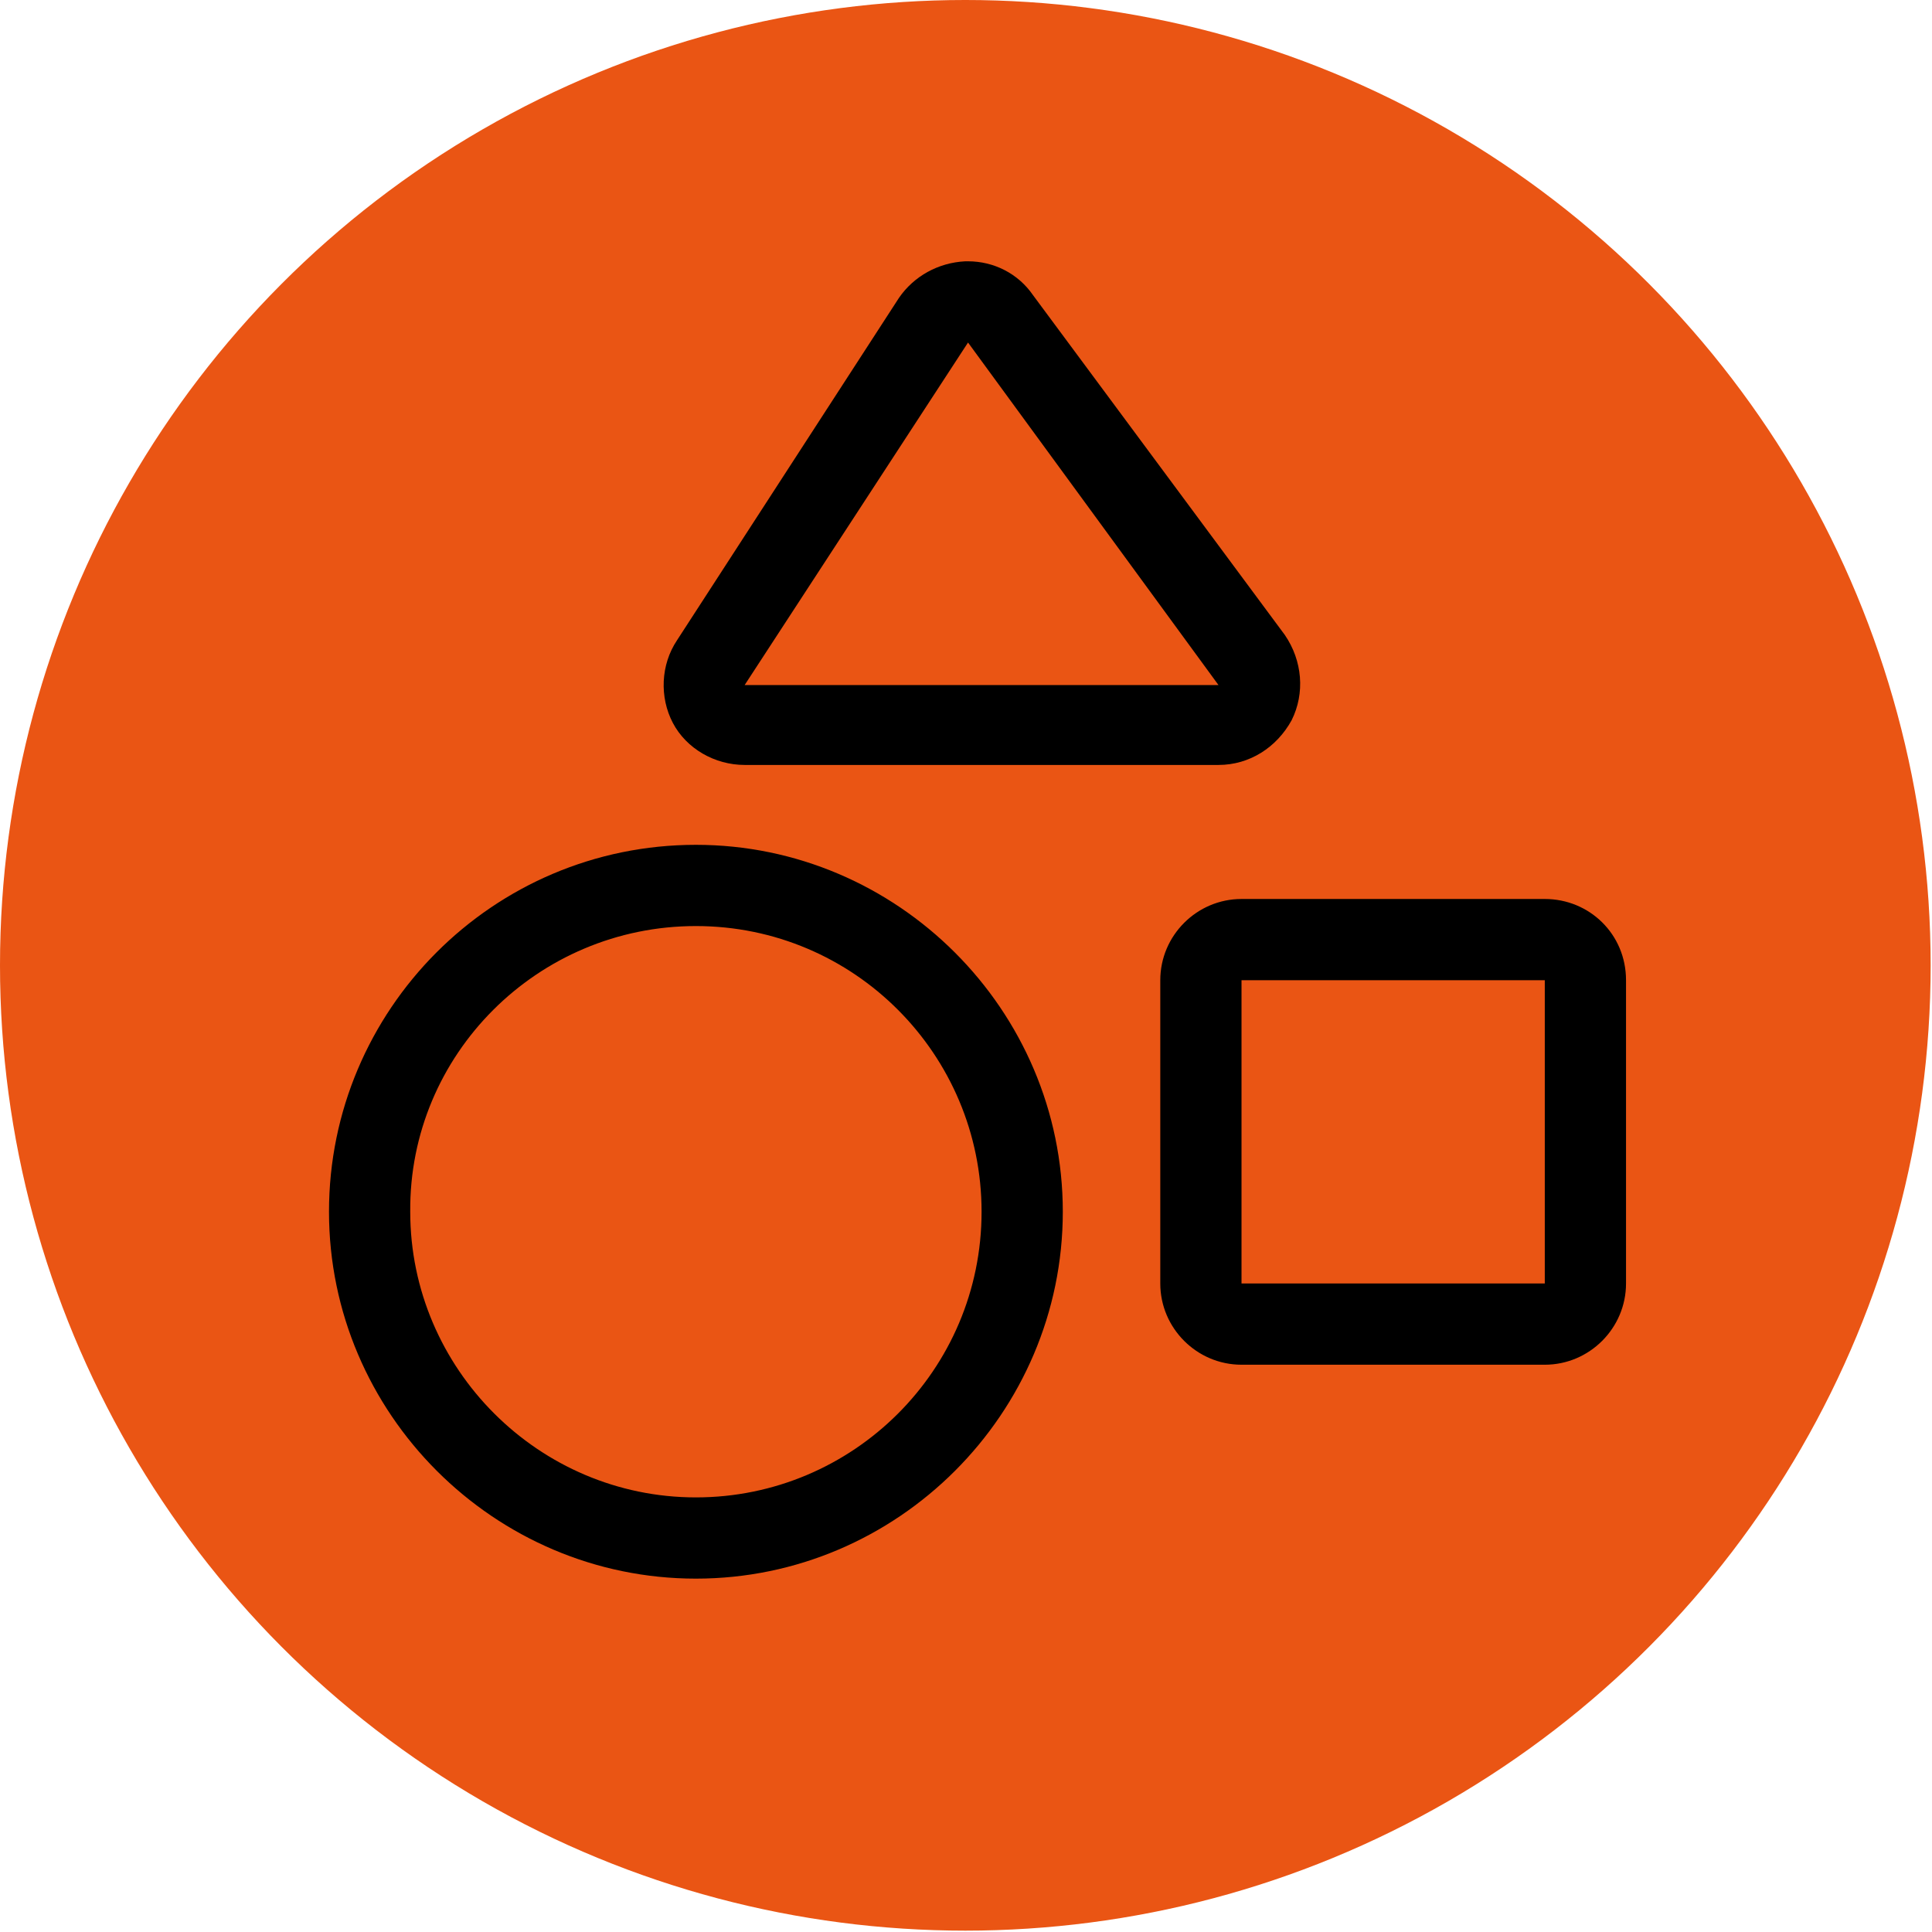 <svg xmlns="http://www.w3.org/2000/svg" xml:space="preserve" style="enable-background:new 0 0 142.7 142.7" viewBox="0 0 142.7 142.7"><circle cx="71.3" cy="71.3" r="71.3" style="fill:#ea5514"/><path d="M71.5 25.3 90 50.6H55l16.5-25.3m0-6h-.2c-2 .1-3.8 1.1-4.9 2.7L50 47.3c-1.2 1.8-1.3 4.2-.3 6.1 1 1.9 3.1 3.1 5.3 3.1h35c2.3 0 4.3-1.3 5.4-3.3 1-2 .8-4.4-.5-6.3L76.3 21.8c-1.1-1.6-2.9-2.5-4.8-2.5zM114.1 72.4v22.4H91.7V72.4h22.4m0-6H91.7c-3.3 0-6 2.7-6 6v22.4c0 3.3 2.7 6 6 6h22.4c3.3 0 6-2.7 6-6V72.4c0-3.4-2.7-6-6-6zM51.4 68.4c11.7 0 21.1 9.5 21.1 21.1 0 11.7-9.5 21.1-21.1 21.1s-21.1-9.5-21.1-21.1c-.1-11.6 9.4-21.1 21.1-21.1m0-6c-15 0-27.1 12.2-27.1 27.1s12.2 27.1 27.1 27.1 27.1-12.2 27.1-27.1-12.2-27.1-27.1-27.1z"/></svg>